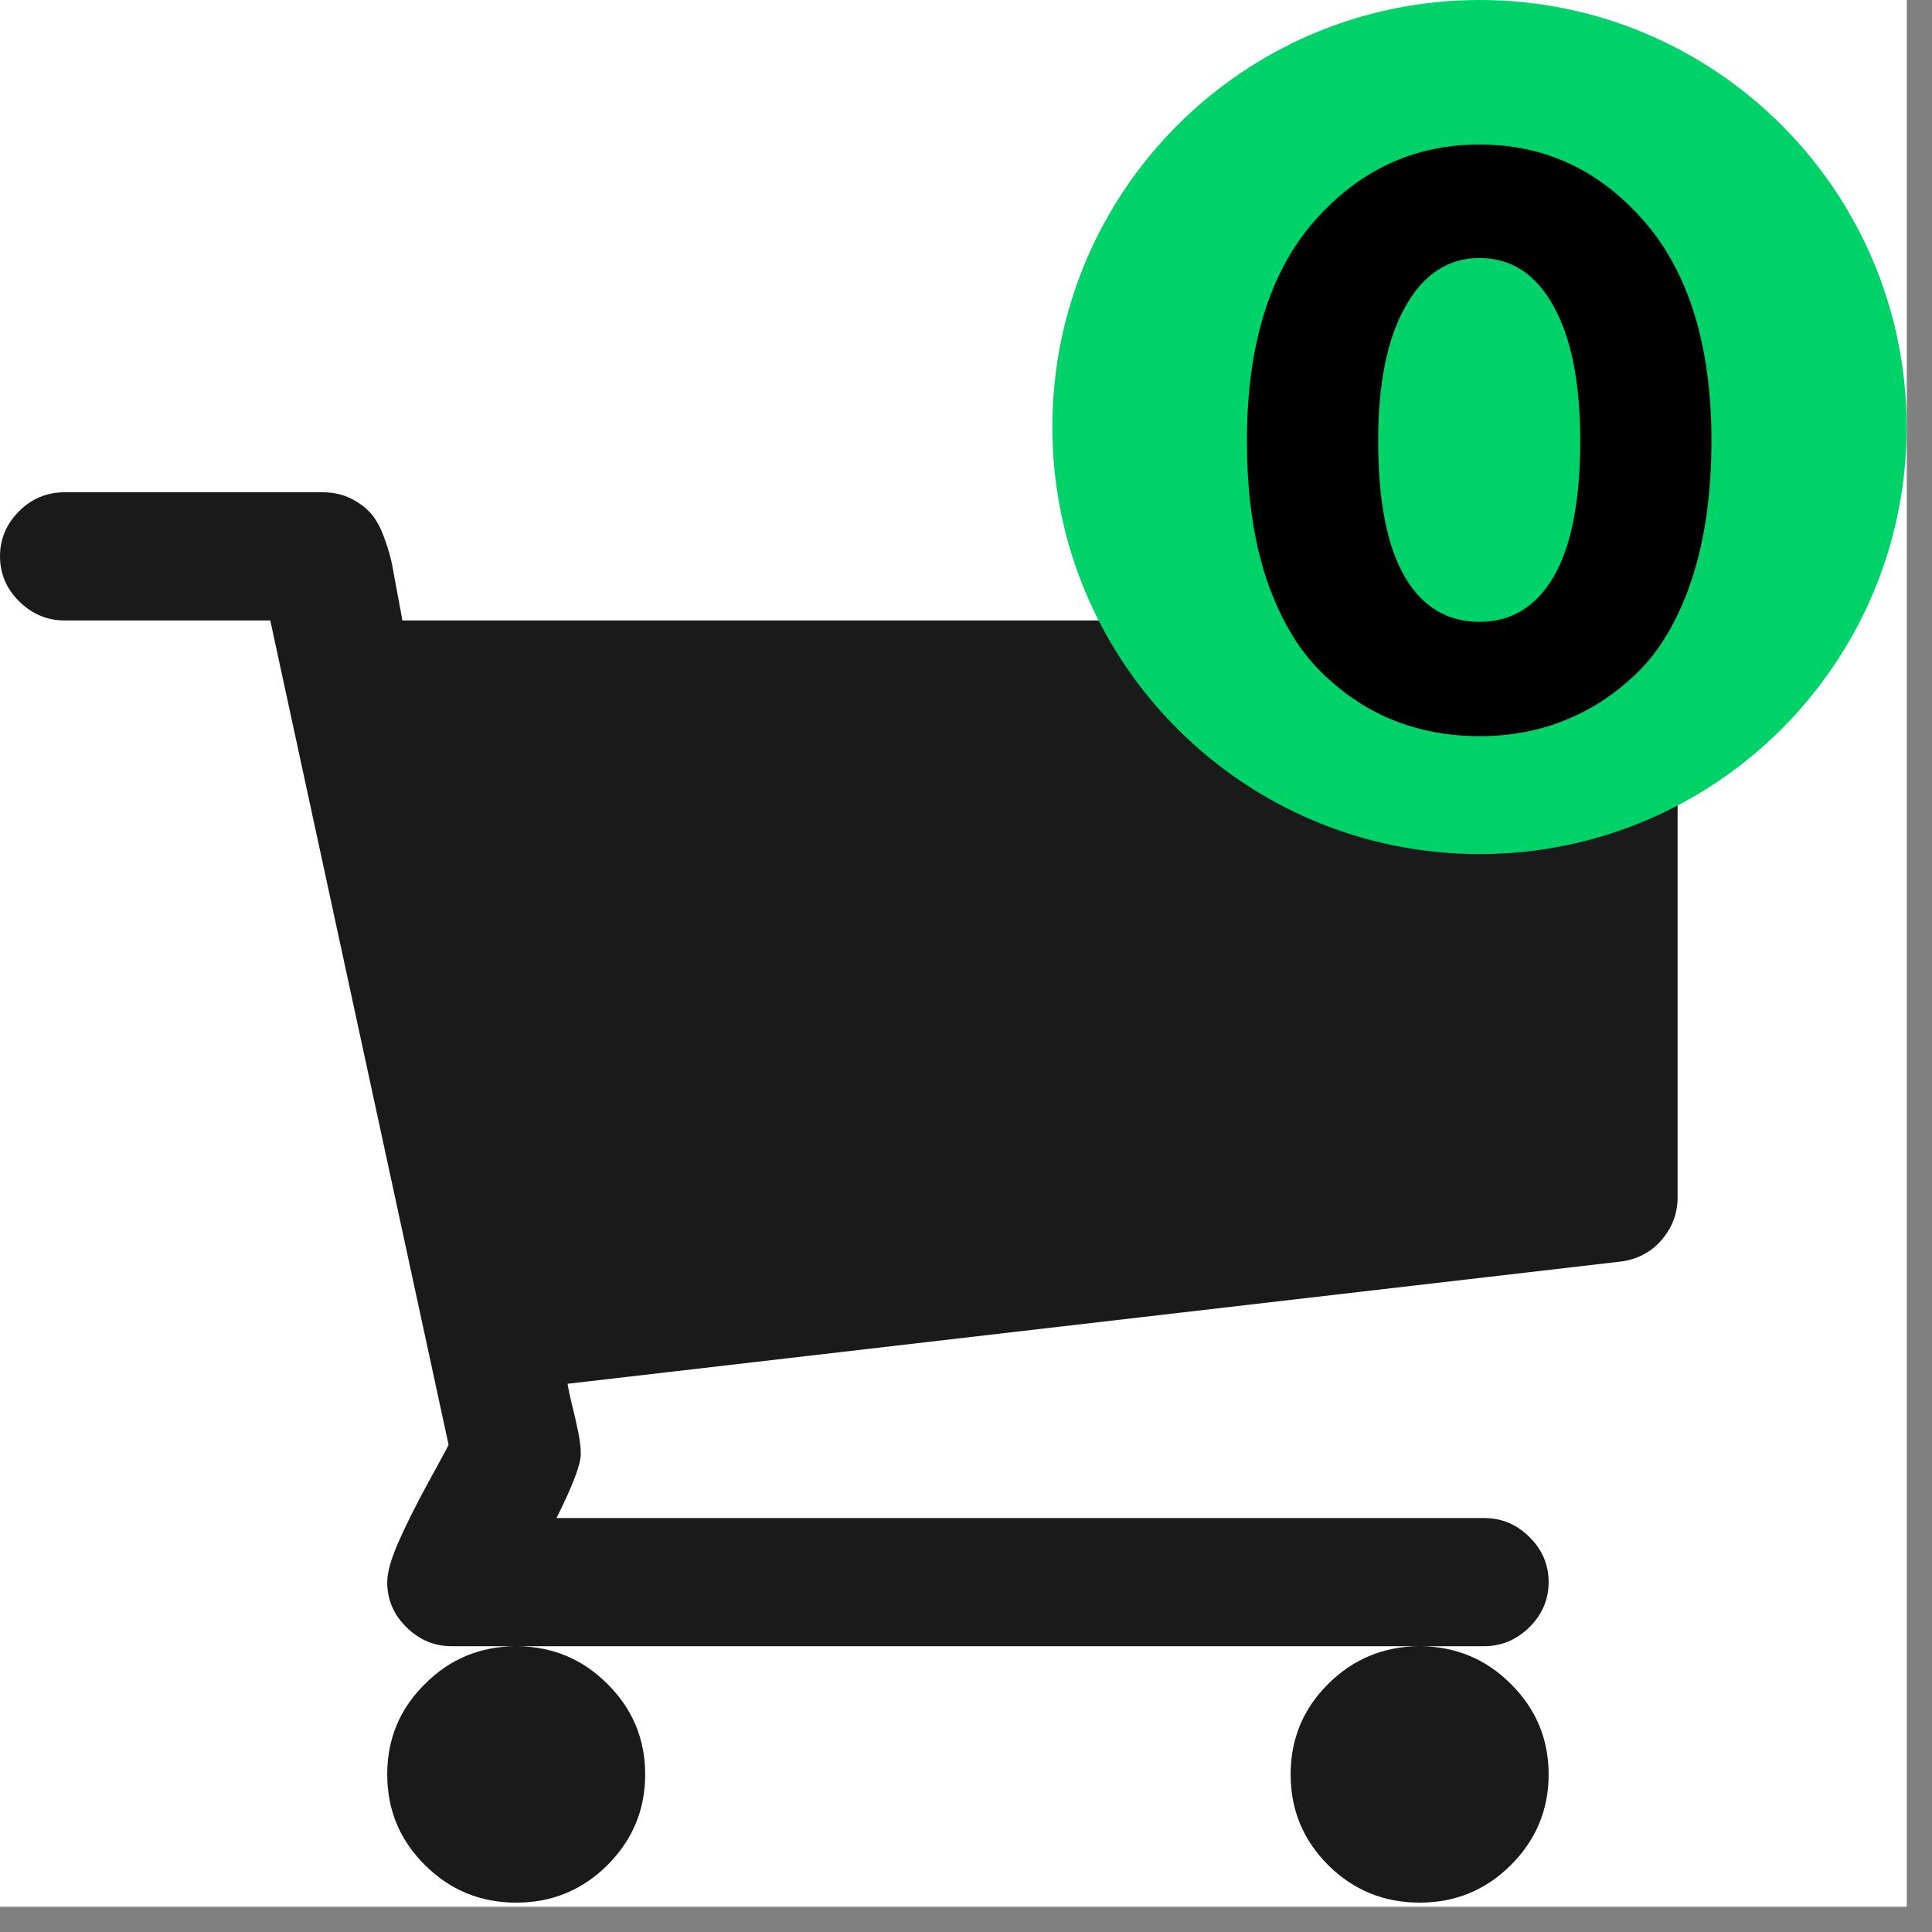 <?xml version="1.0" encoding="UTF-8"?> <svg xmlns="http://www.w3.org/2000/svg" xmlns:xlink="http://www.w3.org/1999/xlink" width="50" zoomAndPan="magnify" viewBox="0 0 37.5 37.5" height="50" preserveAspectRatio="xMidYMid meet" version="1.0"><rect x="0" y="0" width="37.5" height="37.5" fill="#808080" stroke="none"/><defs><g></g><clipPath id="a7612cec44"><path d="M 0 0 L 37.008 0 L 37.008 37.008 L 0 37.008 Z M 0 0 " clip-rule="nonzero"></path></clipPath><clipPath id="21bdbb5a7e"><path d="M 0 9.551 L 32.566 9.551 L 32.566 36.934 L 0 36.934 Z M 0 9.551 " clip-rule="nonzero"></path></clipPath><clipPath id="1e46564f11"><path d="M 20.426 0 L 37.008 0 L 37.008 16.578 L 20.426 16.578 Z M 20.426 0 " clip-rule="nonzero"></path></clipPath><clipPath id="381812ff63"><path d="M 28.719 0 C 24.141 0 20.426 3.711 20.426 8.289 C 20.426 12.867 24.141 16.578 28.719 16.578 C 33.297 16.578 37.008 12.867 37.008 8.289 C 37.008 3.711 33.297 0 28.719 0 Z M 28.719 0 " clip-rule="nonzero"></path></clipPath></defs><g clip-path="url(#a7612cec44)"><path fill="#ffffff" d="M 0 0 L 37.008 0 L 37.008 37.008 L 0 37.008 Z M 0 0 " fill-opacity="1" fill-rule="nonzero"></path><path fill="#ffffff" d="M 0 0 L 37.008 0 L 37.008 37.008 L 0 37.008 Z M 0 0 " fill-opacity="1" fill-rule="nonzero"></path></g><g clip-path="url(#21bdbb5a7e)"><path fill="#1a1a1a" d="M 32.191 12.414 C 31.945 12.164 31.648 12.043 31.309 12.043 L 7.809 12.043 C 7.793 11.953 7.766 11.785 7.719 11.547 C 7.676 11.305 7.637 11.117 7.613 10.973 C 7.586 10.832 7.539 10.66 7.465 10.457 C 7.395 10.258 7.309 10.098 7.211 9.98 C 7.113 9.863 6.984 9.766 6.82 9.68 C 6.656 9.598 6.473 9.555 6.262 9.555 L 1.254 9.555 C 0.914 9.555 0.617 9.676 0.371 9.922 C 0.125 10.168 0 10.461 0 10.797 C 0 11.137 0.125 11.426 0.371 11.672 C 0.621 11.918 0.914 12.043 1.254 12.043 L 5.246 12.043 L 8.707 28.043 C 8.684 28.098 8.547 28.344 8.309 28.781 C 8.066 29.227 7.875 29.609 7.73 29.941 C 7.586 30.27 7.516 30.527 7.516 30.707 C 7.516 31.047 7.637 31.336 7.887 31.582 C 8.133 31.828 8.43 31.953 8.766 31.953 L 9.992 31.953 C 9.312 31.961 8.73 32.203 8.25 32.684 C 7.758 33.168 7.516 33.754 7.516 34.441 C 7.516 35.129 7.758 35.715 8.25 36.203 C 8.738 36.688 9.328 36.93 10.02 36.93 C 10.711 36.93 11.301 36.688 11.789 36.203 C 12.277 35.715 12.523 35.129 12.523 34.441 C 12.523 33.754 12.277 33.168 11.789 32.684 C 11.309 32.203 10.727 31.961 10.047 31.953 L 27.527 31.953 C 26.848 31.961 26.266 32.203 25.781 32.684 C 25.293 33.168 25.051 33.754 25.051 34.441 C 25.051 35.129 25.293 35.715 25.781 36.203 C 26.27 36.688 26.863 36.93 27.555 36.93 C 28.246 36.93 28.836 36.688 29.324 36.203 C 29.812 35.715 30.059 35.129 30.059 34.441 C 30.059 33.754 29.812 33.168 29.324 32.684 C 28.844 32.203 28.258 31.961 27.582 31.953 L 28.805 31.953 C 29.145 31.953 29.438 31.828 29.688 31.582 C 29.934 31.336 30.059 31.047 30.059 30.707 C 30.059 30.371 29.934 30.078 29.688 29.836 C 29.438 29.586 29.145 29.465 28.805 29.465 L 10.801 29.465 C 11.113 28.844 11.273 28.426 11.273 28.219 C 11.273 28.09 11.254 27.949 11.223 27.793 C 11.191 27.637 11.152 27.465 11.105 27.277 C 11.059 27.09 11.031 26.949 11.016 26.859 L 31.449 24.488 C 31.773 24.449 32.043 24.309 32.25 24.07 C 32.457 23.828 32.562 23.555 32.562 23.242 L 32.562 13.289 C 32.562 12.949 32.438 12.656 32.191 12.414 " fill-opacity="1" fill-rule="nonzero"></path></g><g clip-path="url(#1e46564f11)"><g clip-path="url(#381812ff63)"><path fill="#00d26a" d="M 20.426 0 L 37.008 0 L 37.008 16.578 L 20.426 16.578 Z M 20.426 0 " fill-opacity="1" fill-rule="nonzero"></path></g></g><g fill="#000000" fill-opacity="1"><g transform="translate(23.828, 14.086)"><g><path d="M 0.375 -5.531 C 0.375 -7.363 0.805 -8.781 1.672 -9.781 C 2.547 -10.781 3.617 -11.281 4.891 -11.281 C 6.16 -11.281 7.227 -10.781 8.094 -9.781 C 8.957 -8.781 9.391 -7.363 9.391 -5.531 C 9.391 -4.539 9.27 -3.664 9.031 -2.906 C 8.789 -2.156 8.457 -1.555 8.031 -1.109 C 7.602 -0.672 7.125 -0.344 6.594 -0.125 C 6.07 0.094 5.504 0.203 4.891 0.203 C 4.273 0.203 3.703 0.094 3.172 -0.125 C 2.648 -0.344 2.176 -0.672 1.75 -1.109 C 1.32 -1.555 0.984 -2.156 0.734 -2.906 C 0.492 -3.664 0.375 -4.539 0.375 -5.531 Z M 2.922 -5.531 C 2.922 -4.363 3.094 -3.484 3.438 -2.891 C 3.781 -2.305 4.266 -2.016 4.891 -2.016 C 5.504 -2.016 5.984 -2.305 6.328 -2.891 C 6.672 -3.484 6.844 -4.363 6.844 -5.531 C 6.844 -6.656 6.672 -7.523 6.328 -8.141 C 5.984 -8.766 5.504 -9.078 4.891 -9.078 C 4.285 -9.078 3.805 -8.766 3.453 -8.141 C 3.098 -7.516 2.922 -6.645 2.922 -5.531 Z M 2.922 -5.531 "></path></g></g></g></svg> 